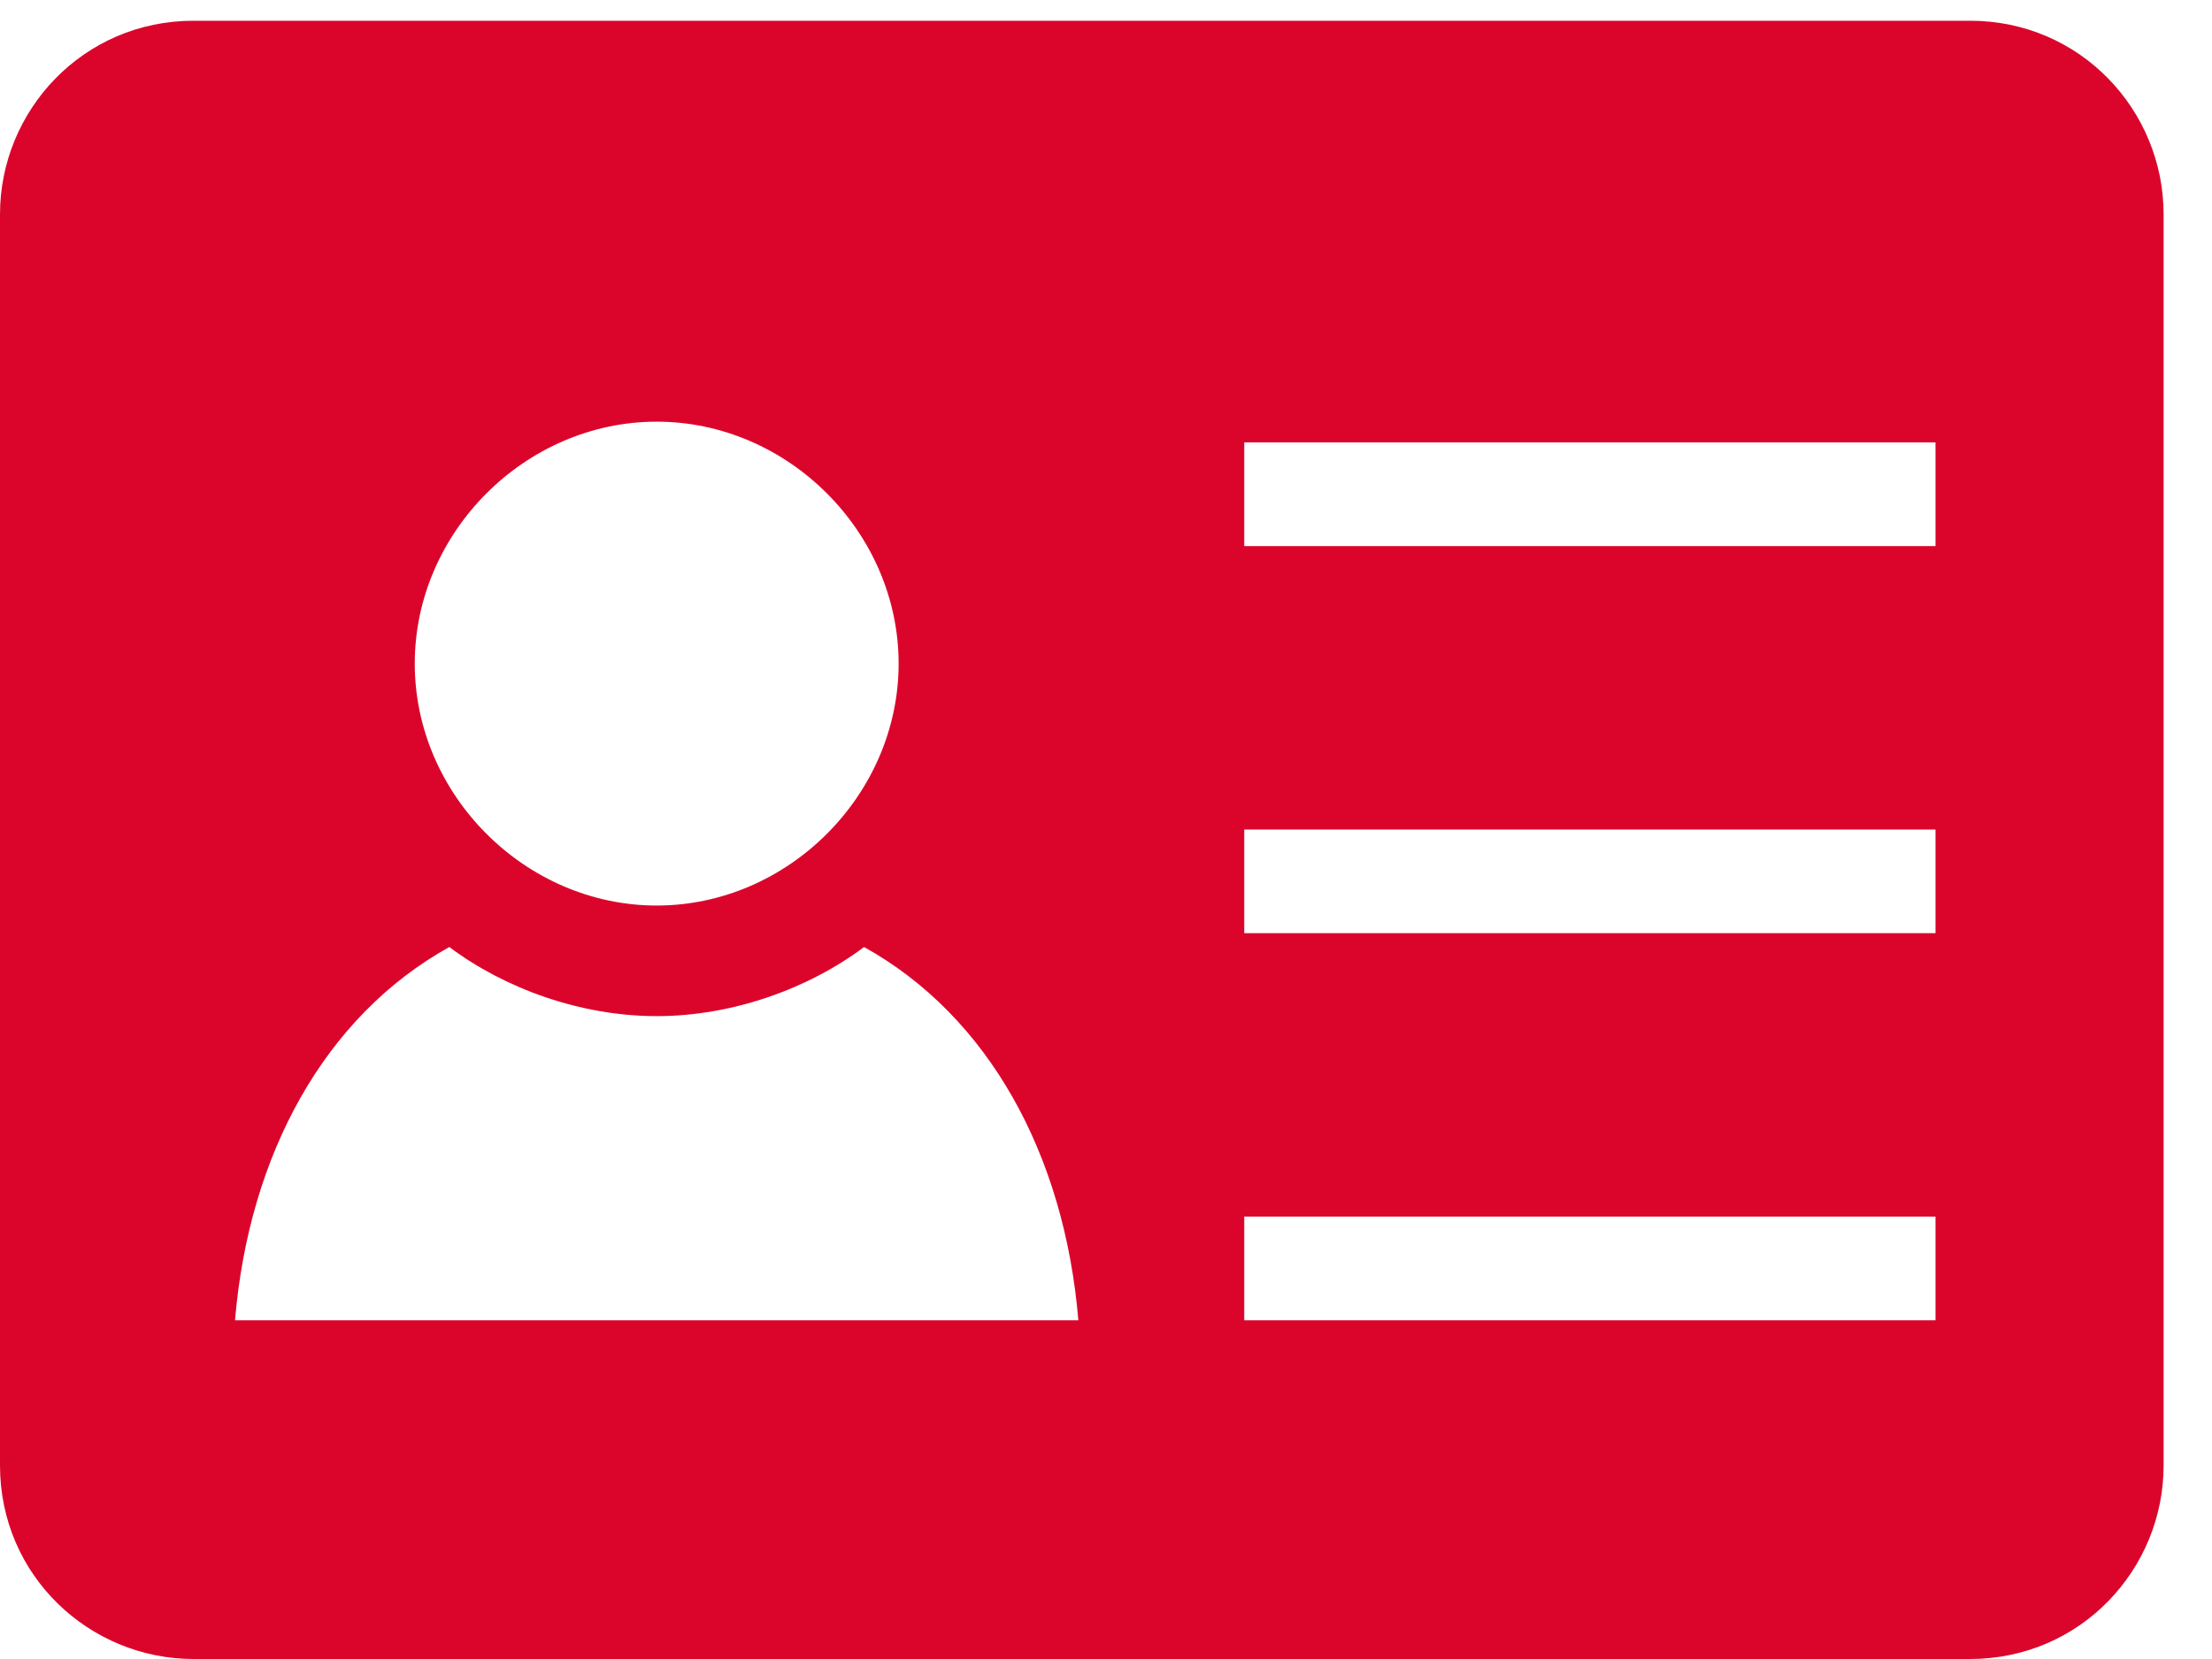 <?xml version="1.0" encoding="UTF-8"?>
<svg xmlns="http://www.w3.org/2000/svg" xmlns:xlink="http://www.w3.org/1999/xlink" width="32px" height="24px" viewBox="0 0 32 24" version="1.1">
  <title>weiterbildung</title>
  <g id="Page-1" stroke="none" stroke-width="1" fill="none" fill-rule="evenodd">
    <g id="Icons_Karriere_RZ" transform="translate(-0, -7)" fill="#DB052C" fill-rule="nonzero">
      <path d="M28.5,7.3 L2.8,7.3 C1.2,7.3 1.42108547e-14,8.6 1.42108547e-14,10.1 L1.42108547e-14,28.2 C1.42108547e-14,29.8 1.3,31 2.8,31 L28.5,31 C30.1,31 31.3,29.7 31.3,28.2 L31.3,10.1 C31.3,8.6 30.1,7.3 28.5,7.3 Z M9.5,13.1 C11.4,13.1 13,14.7 13,16.6 C13,18.5 11.4,20.1 9.5,20.1 C7.6,20.1 6,18.5 6,16.6 C6,14.7 7.6,13.1 9.5,13.1 Z M3.4,26.1 C3.6,23.7 4.7,21.7 6.5,20.7 C7.3,21.3 8.4,21.7 9.5,21.7 C10.6,21.7 11.7,21.3 12.5,20.7 C14.3,21.7 15.4,23.7 15.6,26.1 C15.6,26.1 15.6,26.1 15.6,26.1 C14.8,26.1 5,26.1 3.4,26.1 Z M28,26.1 L18,26.1 L18,24.6 L28,24.6 L28,26.1 Z M28,20.5 L18,20.5 L18,19 L28,19 L28,20.5 Z M28,14.9 L18,14.9 L18,13.4 L28,13.4 L28,14.9 Z" id="weiterbildung"></path>
    </g>
  </g>
</svg>
